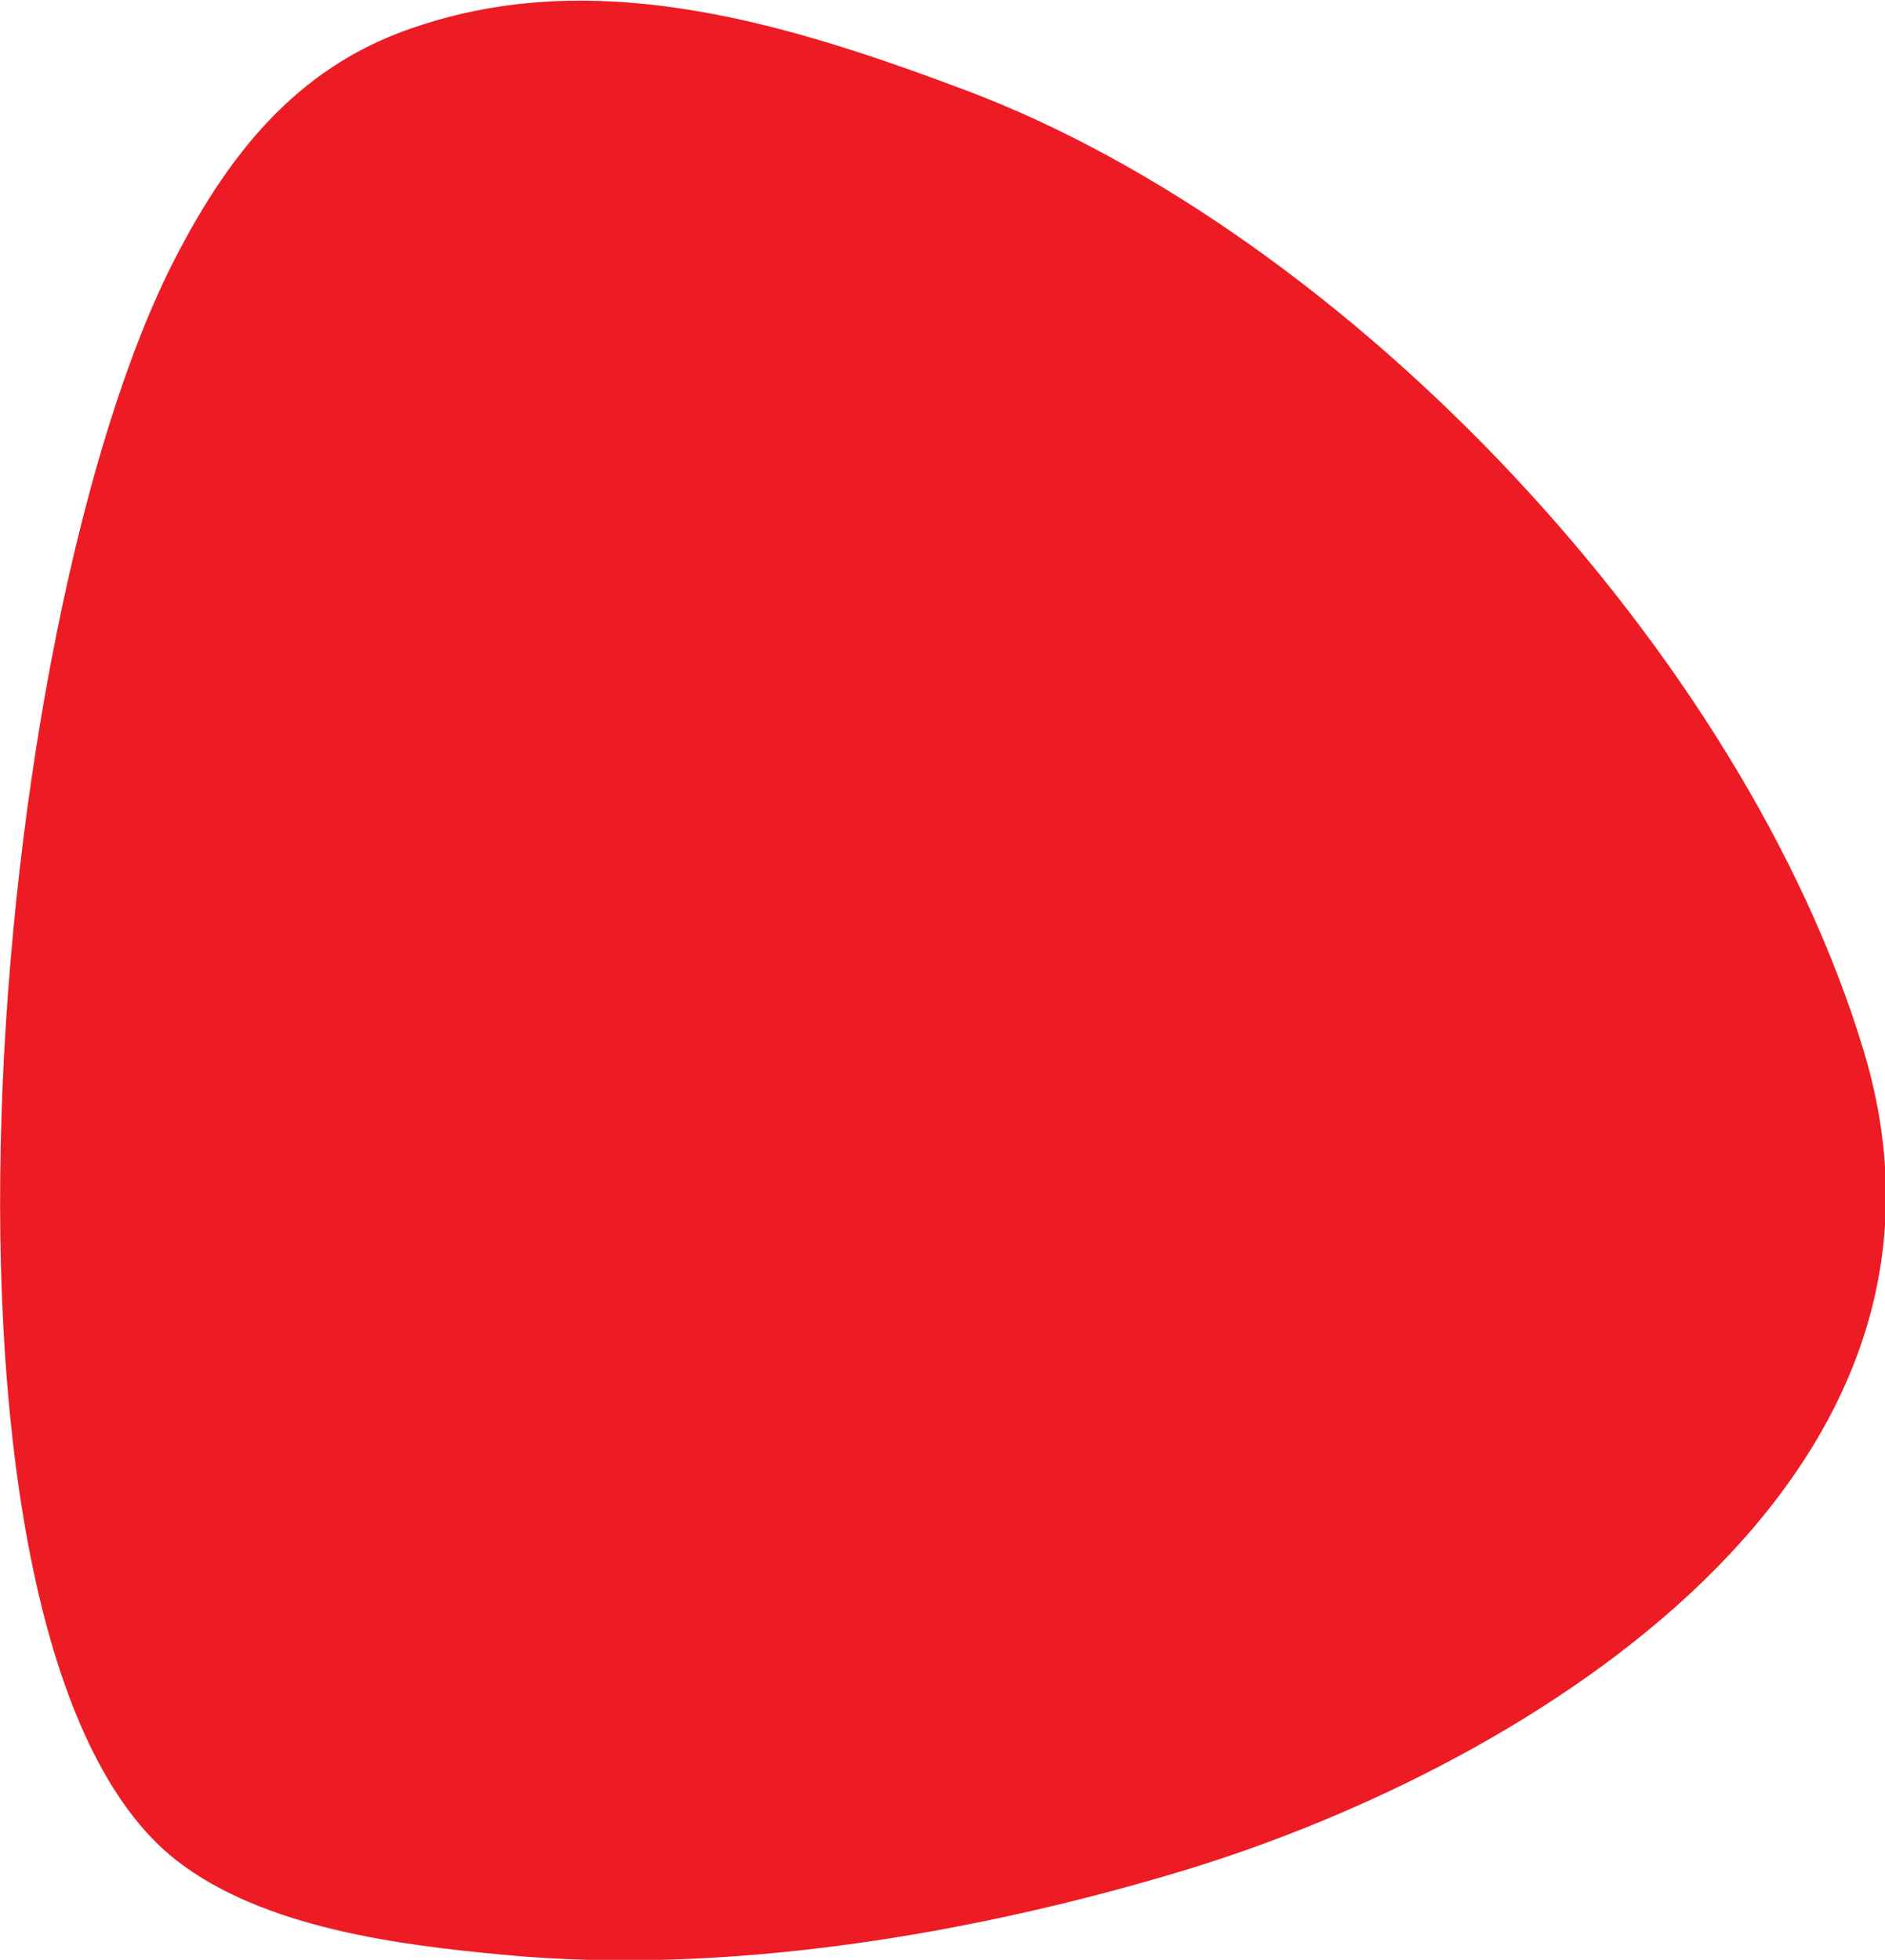 <?xml version="1.0" encoding="utf-8"?>
<!-- Generator: Adobe Illustrator 21.1.0, SVG Export Plug-In . SVG Version: 6.00 Build 0)  -->
<svg version="1.1" id="Layer_1" xmlns="http://www.w3.org/2000/svg" xmlns:xlink="http://www.w3.org/1999/xlink" x="0px" y="0px"
	 viewBox="0 0 220.2 228.9" style="enable-background:new 0 0 220.2 228.9;" xml:space="preserve">
<style type="text/css">
	.st0{fill-rule:evenodd;clip-rule:evenodd;fill:#ED1C24;}
</style>
<path class="st0" d="M20.5,217.2c10.3,8.1,26.6,10,38.2,11.1c26.1,2.5,55.1-2.4,79.8-9.9c40.7-12.4,94.3-45.8,79.2-95.7
	c-14-46.4-60.2-95.4-105-112.2c-20-7.5-42.2-14.5-63.4-7.6C35.5,7.2,27.2,17.1,20.5,30.1C-1.7,73-11.5,191.9,20.5,217.2"/>
</svg>
